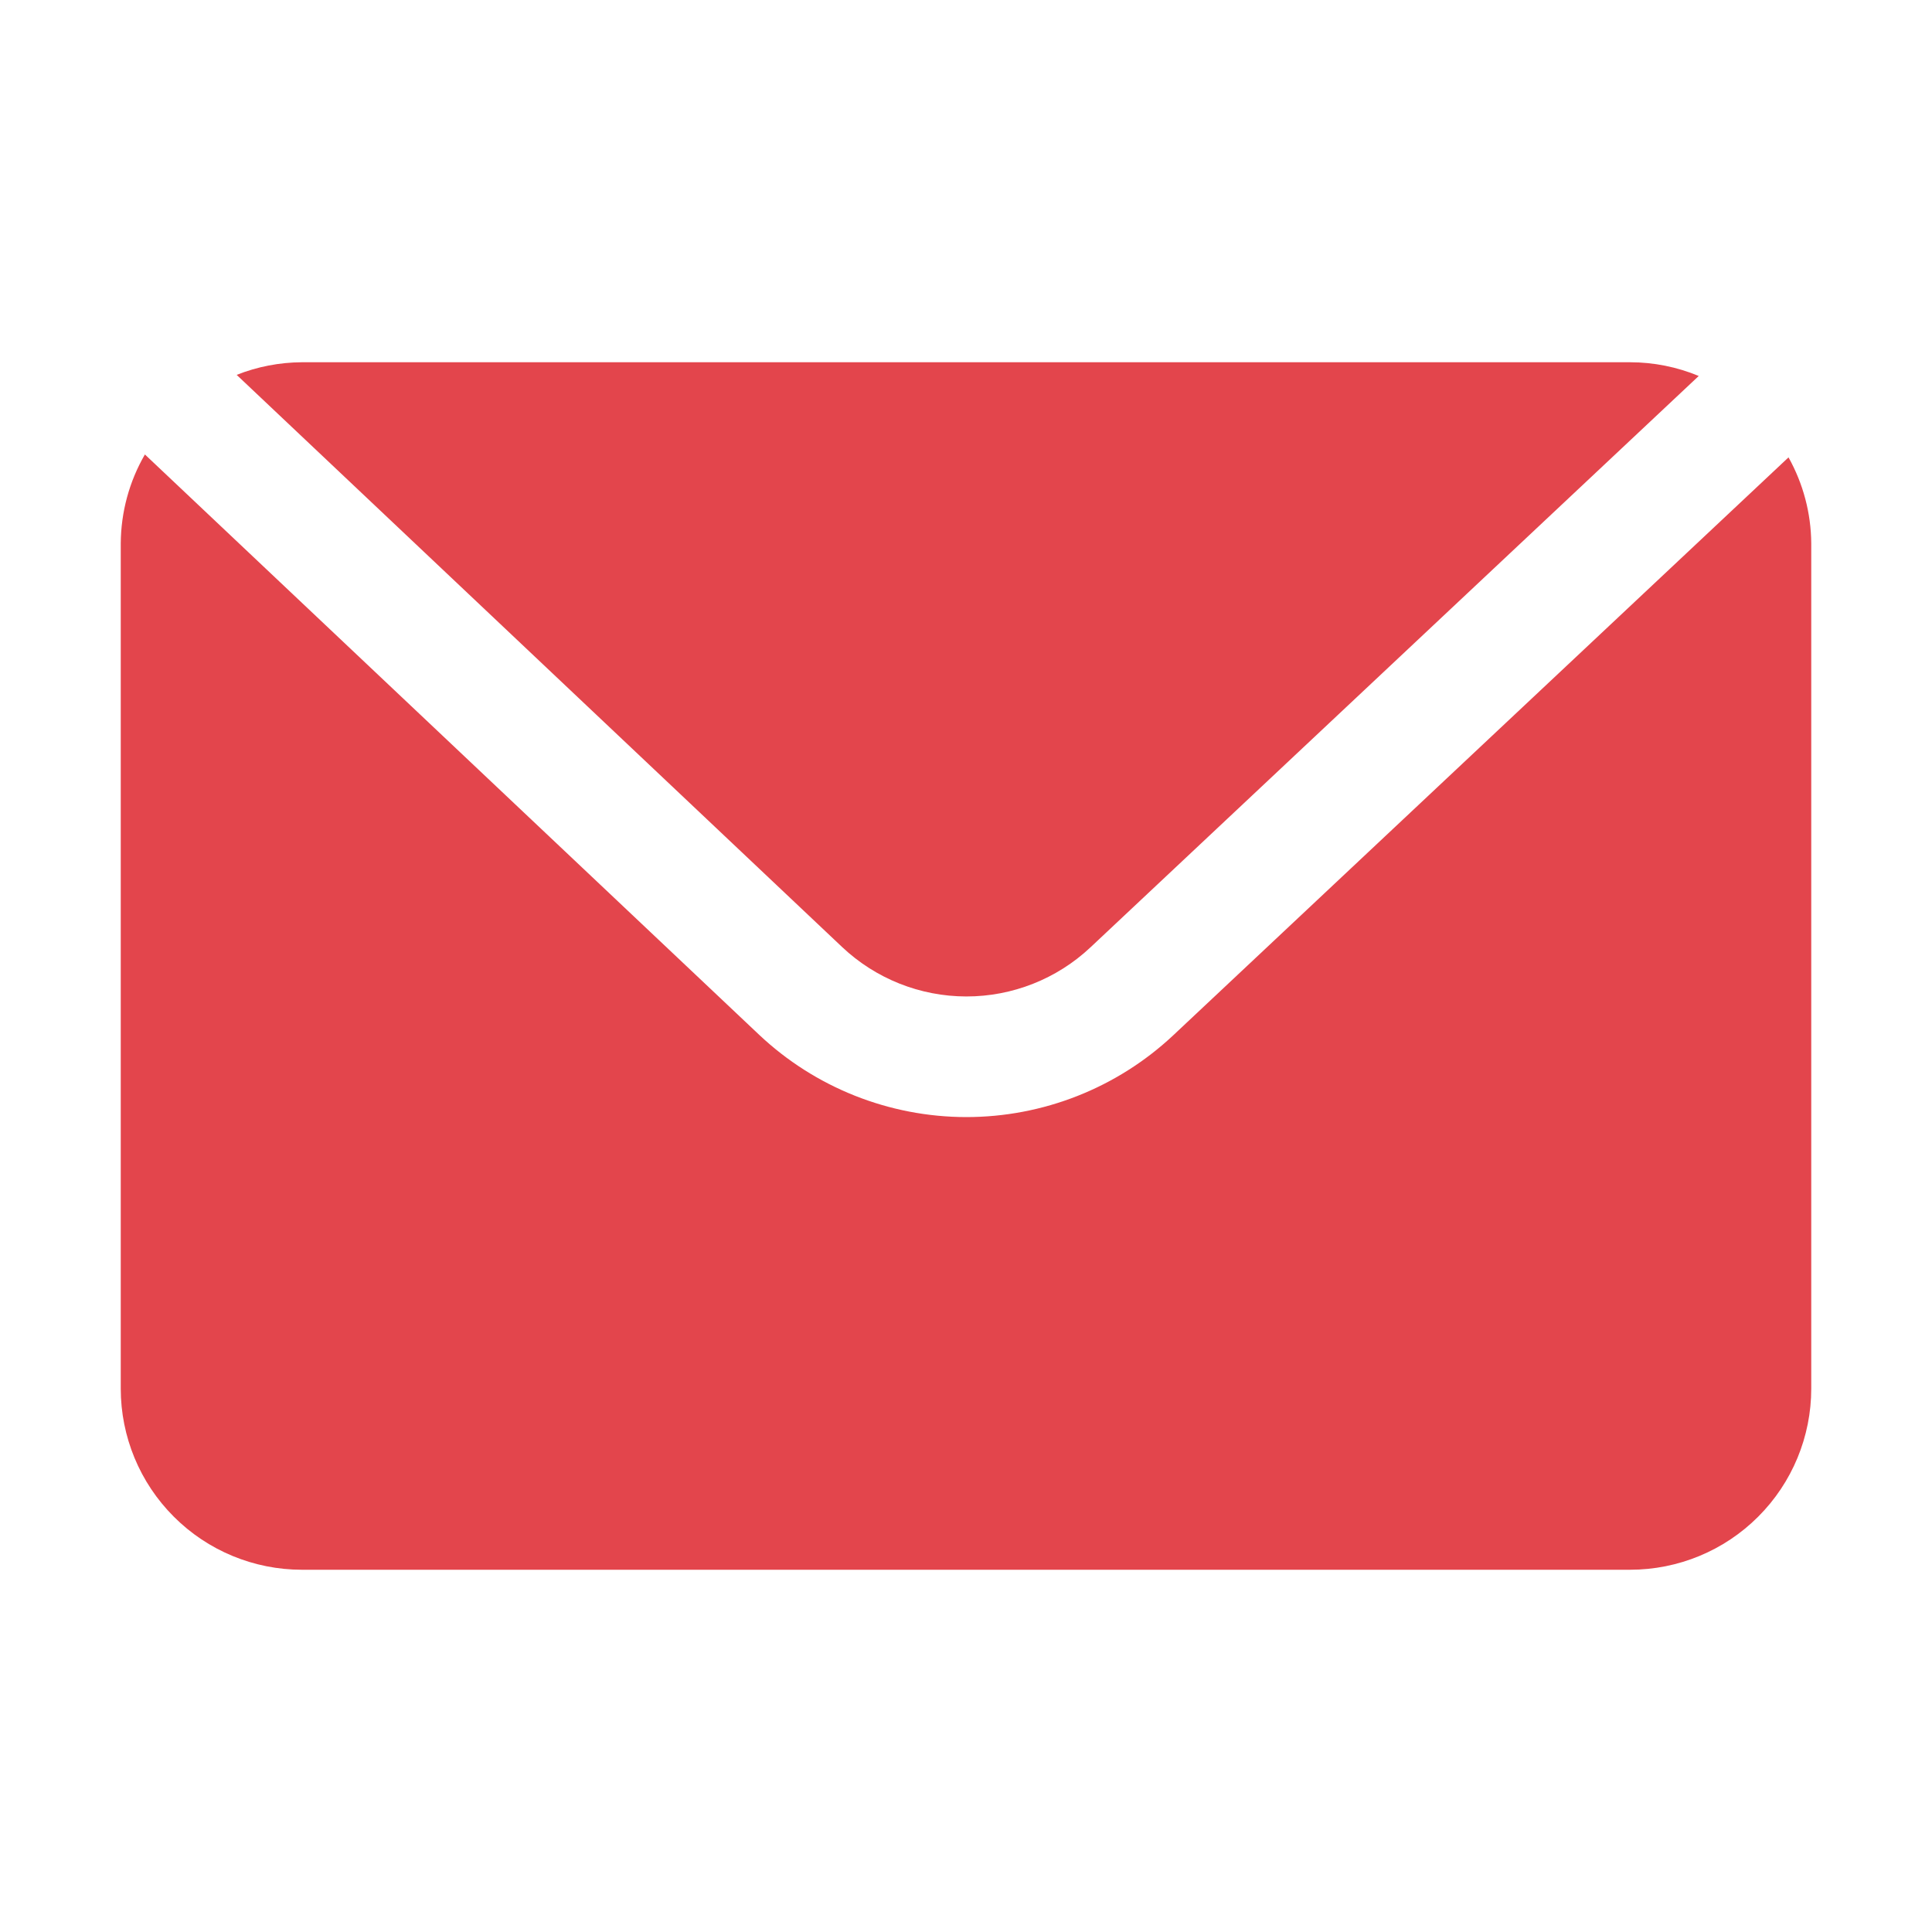 <svg width="30" height="30" viewBox="0 0 30 30" fill="none" xmlns="http://www.w3.org/2000/svg">
<path d="M13.076 14.705C13.597 15.197 14.287 15.472 15.004 15.473C15.72 15.474 16.411 15.201 16.933 14.71L26.378 5.838C26.041 5.698 25.678 5.625 25.312 5.625H4.687C4.341 5.627 3.997 5.693 3.675 5.821L13.076 14.705Z" fill="#E3454C"/>
<path d="M18.217 16.077C17.345 16.894 16.195 17.347 15.001 17.346C13.806 17.344 12.657 16.887 11.788 16.068L2.25 7.057C2.007 7.476 1.878 7.952 1.875 8.438V21.563C1.875 22.308 2.171 23.024 2.699 23.551C3.226 24.079 3.942 24.375 4.688 24.375H25.312C26.058 24.375 26.774 24.079 27.301 23.551C27.829 23.024 28.125 22.308 28.125 21.563V8.438C28.122 7.97 28 7.51 27.772 7.102L18.217 16.077Z" fill="#E3454C"/>
</svg>

